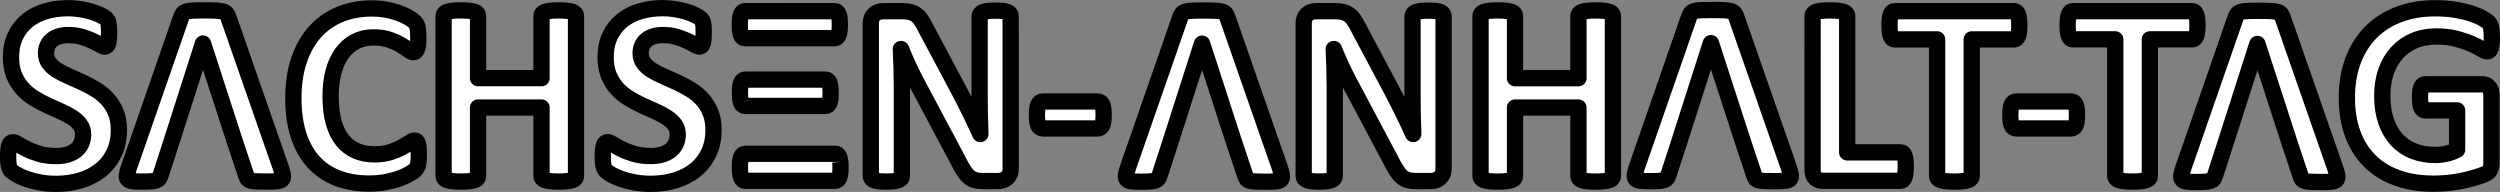 <svg xmlns:xlink="http://www.w3.org/1999/xlink" xmlns="http://www.w3.org/2000/svg" xmlns:svg="http://www.w3.org/2000/svg" width="1500" height="115.17" viewBox="0 0 460.578 35.363" version="1.1" id="svg1"><rect x="0" y="0" width="460.578" height="35.363" fill="#808080" stroke="none"/><SCRIPT xmlns="" id="allow-copy_script"/>
  <defs id="defs1"/>
  <g id="layer1" transform="translate(125.388,-130.901)">
    <path d="m 29.408,160.677 c -0.004,-0.041 -0.007,-0.093 -0.011,-0.131 -0.041,-0.309 -0.103,-0.564 -0.179,-0.756 -0.082,-0.199 -0.185,-0.336 -0.302,-0.426 -0.124,-0.089 -0.254,-0.13 -0.398,-0.13 H 11.872 c -0.144,0 -0.274,0.041 -0.398,0.13 -0.117,0.09 -0.22,0.227 -0.302,0.426 -0.076,0.192 -0.138,0.447 -0.179,0.756 -0.006,0.04 -0.007,0.09 -0.011,0.131 -0.031,0.172 -0.051,0.356 -0.051,0.562 v 0.962 c 0,0.205 0.02,0.388 0.051,0.56 0.004,0.04 0.007,0.089 0.011,0.127 0.041,0.316 0.103,0.57 0.179,0.762 0.082,0.192 0.185,0.336 0.302,0.426 0.124,0.082 0.254,0.13 0.398,0.13 h 16.645 c 0.144,0 0.274,-0.048 0.398,-0.13 0.117,-0.09 0.22,-0.234 0.302,-0.426 0.076,-0.192 0.138,-0.446 0.179,-0.762 0.004,-0.04 0.007,-0.088 0.011,-0.127 0.031,-0.172 0.051,-0.356 0.051,-0.56 v -0.962 c 0,-0.206 -0.02,-0.39 -0.051,-0.562 M 333.69,137.811 c 0,0.467 -0.02,0.869 -0.061,1.208 -0.04,0.337 -0.096,0.607 -0.168,0.809 -0.073,0.2 -0.162,0.342 -0.267,0.422 -0.104,0.08 -0.229,0.121 -0.374,0.121 -0.209,0 -0.548,-0.145 -1.015,-0.435 -0.467,-0.291 -1.087,-0.604 -1.86,-0.943 -0.772,-0.337 -1.695,-0.652 -2.764,-0.941 -1.071,-0.289 -2.314,-0.435 -3.731,-0.435 -1.514,0 -2.883,0.261 -4.106,0.785 -1.223,0.524 -2.27,1.264 -3.14,2.222 -0.869,0.958 -1.537,2.108 -2.004,3.453 -0.467,1.345 -0.7,2.829 -0.7,4.456 0,1.786 0.237,3.36 0.711,4.722 0.476,1.36 1.14,2.499 1.992,3.416 0.854,0.919 1.88,1.61 3.079,2.077 1.199,0.467 2.524,0.7 3.974,0.7 0.708,0 1.408,-0.08 2.101,-0.241 0.691,-0.161 1.336,-0.402 1.932,-0.724 v -7.246 h -5.917 c -0.291,0 -0.515,-0.181 -0.676,-0.543 -0.161,-0.361 -0.243,-0.978 -0.243,-1.847 0,-0.45 0.02,-0.828 0.061,-1.135 0.041,-0.306 0.102,-0.552 0.182,-0.737 0.08,-0.186 0.176,-0.322 0.289,-0.411 0.113,-0.089 0.241,-0.133 0.387,-0.133 h 10.554 c 0.257,0 0.487,0.044 0.689,0.133 0.2,0.089 0.378,0.222 0.531,0.398 0.152,0.178 0.27,0.391 0.35,0.641 0.08,0.25 0.121,0.535 0.121,0.857 v 12.438 c 0,0.484 -0.085,0.906 -0.254,1.269 -0.169,0.361 -0.515,0.648 -1.039,0.857 -0.524,0.21 -1.171,0.428 -1.944,0.652 -0.772,0.226 -1.573,0.419 -2.402,0.58 -0.83,0.161 -1.667,0.282 -2.512,0.363 -0.845,0.08 -1.695,0.12 -2.548,0.12 -2.495,0 -4.73,-0.358 -6.701,-1.074 -1.973,-0.717 -3.644,-1.755 -5.011,-3.116 -1.369,-1.36 -2.416,-3.018 -3.14,-4.976 -0.725,-1.956 -1.087,-4.174 -1.087,-6.653 0,-2.56 0.385,-4.857 1.159,-6.895 0.773,-2.036 1.868,-3.768 3.285,-5.191 1.417,-1.425 3.127,-2.516 5.131,-3.272 2.005,-0.758 4.239,-1.136 6.703,-1.136 1.352,0 2.584,0.093 3.694,0.278 1.112,0.185 2.081,0.411 2.911,0.676 0.828,0.267 1.517,0.552 2.064,0.858 0.548,0.306 0.93,0.571 1.147,0.797 0.217,0.224 0.374,0.543 0.47,0.954 0.097,0.411 0.145,1.017 0.145,1.823 m -193.125,24.174 c 0,0.371 -0.064,0.701 -0.193,0.991 -0.128,0.289 -0.302,0.532 -0.519,0.724 -0.217,0.193 -0.474,0.334 -0.772,0.423 -0.298,0.089 -0.6,0.133 -0.906,0.133 h -2.705 c -0.563,0 -1.05,-0.056 -1.461,-0.169 -0.411,-0.113 -0.789,-0.318 -1.136,-0.615 -0.346,-0.298 -0.68,-0.701 -1.002,-1.208 -0.322,-0.507 -0.684,-1.163 -1.087,-1.969 l -7.777,-14.611 c -0.45,-0.869 -0.909,-1.808 -1.376,-2.814 -0.467,-1.006 -0.886,-1.984 -1.256,-2.934 h -0.049 c 0.065,1.159 0.113,2.314 0.145,3.466 0.032,1.151 0.048,2.338 0.048,3.562 v 16.351 c 0,0.161 -0.044,0.305 -0.133,0.435 -0.088,0.128 -0.241,0.237 -0.459,0.326 -0.217,0.088 -0.511,0.157 -0.882,0.205 -0.37,0.048 -0.845,0.073 -1.424,0.073 -0.564,0 -1.032,-0.024 -1.401,-0.073 -0.37,-0.048 -0.66,-0.117 -0.869,-0.205 -0.209,-0.089 -0.354,-0.198 -0.435,-0.326 -0.08,-0.13 -0.121,-0.274 -0.121,-0.435 v -28.087 c 0,-0.758 0.222,-1.325 0.665,-1.703 0.443,-0.378 0.986,-0.567 1.63,-0.567 h 3.405 c 0.612,0 1.127,0.052 1.547,0.157 0.418,0.104 0.793,0.278 1.122,0.519 0.33,0.241 0.641,0.576 0.93,1.002 0.291,0.428 0.588,0.954 0.893,1.582 l 6.086,11.423 c 0.354,0.693 0.706,1.373 1.051,2.042 0.346,0.667 0.68,1.335 1.002,2.004 0.322,0.669 0.636,1.324 0.941,1.968 0.306,0.643 0.604,1.288 0.895,1.932 h 0.024 c -0.048,-1.127 -0.085,-2.303 -0.109,-3.526 -0.024,-1.223 -0.036,-2.39 -0.036,-3.501 v -14.66 c 0,-0.161 0.048,-0.305 0.145,-0.435 0.096,-0.128 0.257,-0.241 0.483,-0.337 0.226,-0.097 0.524,-0.165 0.893,-0.206 0.371,-0.04 0.845,-0.061 1.425,-0.061 0.548,0 1.006,0.02 1.377,0.061 0.37,0.041 0.656,0.109 0.857,0.206 0.202,0.096 0.343,0.209 0.423,0.337 0.08,0.13 0.12,0.274 0.12,0.435 z M 10.964,136.612 c 0.041,0.316 0.103,0.57 0.179,0.763 0.082,0.192 0.185,0.336 0.302,0.425 0.048,0.036 0.103,0.062 0.158,0.083 0.076,0.032 0.158,0.048 0.24,0.048 h 16.576 c 0.144,0 0.275,-0.048 0.385,-0.131 0.11,-0.089 0.206,-0.233 0.288,-0.425 0.041,-0.09 0.076,-0.193 0.103,-0.316 0.035,-0.131 0.062,-0.282 0.083,-0.447 0.034,-0.309 0.054,-0.693 0.054,-1.147 0,-0.481 -0.02,-0.879 -0.054,-1.195 -0.021,-0.158 -0.048,-0.295 -0.076,-0.426 v -0.004 c -0.034,-0.124 -0.069,-0.241 -0.11,-0.337 -0.082,-0.199 -0.178,-0.343 -0.288,-0.426 -0.11,-0.075 -0.241,-0.117 -0.385,-0.117 H 11.843 c -0.144,0 -0.274,0.042 -0.398,0.131 -0.117,0.089 -0.22,0.227 -0.302,0.426 -0.076,0.192 -0.138,0.446 -0.179,0.755 -0.041,0.316 -0.062,0.708 -0.062,1.175 0,0.233 0.007,0.446 0.014,0.645 v 0.036 c 0.014,0.178 0.028,0.343 0.048,0.487 m -84.232,26.605 c -0.048,-0.336 -0.172,-0.796 -0.364,-1.38 l -9.658,-27.697 c -0.097,-0.309 -0.213,-0.55 -0.351,-0.723 -0.137,-0.178 -0.364,-0.315 -0.68,-0.405 -0.309,-0.082 -0.748,-0.144 -1.311,-0.164 -0.564,-0.028 -1.319,-0.036 -2.275,-0.036 -0.817,0 -1.476,0.008 -1.978,0.036 -0.502,0.02 -0.886,0.082 -1.168,0.164 -0.282,0.09 -0.488,0.22 -0.618,0.392 -0.131,0.165 -0.241,0.391 -0.337,0.659 l -9.638,27.725 c -0.192,0.563 -0.316,1.016 -0.364,1.353 -0.048,0.336 0.007,0.604 0.172,0.783 0.158,0.185 0.447,0.302 0.865,0.35 0.419,0.055 1.003,0.076 1.738,0.076 0.694,0 1.257,-0.016 1.683,-0.048 0.426,-0.036 0.756,-0.097 0.989,-0.179 0.234,-0.089 0.405,-0.213 0.508,-0.364 0.103,-0.151 0.185,-0.343 0.254,-0.57 l 1.978,-6.107 5.818,-18.162 h 0.028 l 5.893,18.162 2.095,6.278 c 0.069,0.208 0.151,0.378 0.247,0.509 0.097,0.13 0.261,0.226 0.502,0.302 0.247,0.069 0.597,0.117 1.051,0.144 0.46,0.02 1.099,0.036 1.923,0.036 0.789,0 1.408,-0.02 1.861,-0.062 0.446,-0.042 0.762,-0.144 0.941,-0.309 0.172,-0.172 0.24,-0.426 0.192,-0.763 m 184.057,0.024 c -0.048,-0.336 -0.171,-0.796 -0.364,-1.38 l -9.658,-27.697 c -0.096,-0.309 -0.213,-0.55 -0.35,-0.721 -0.138,-0.179 -0.364,-0.316 -0.68,-0.405 -0.309,-0.083 -0.749,-0.145 -1.312,-0.165 -0.563,-0.028 -1.319,-0.036 -2.273,-0.036 -0.818,0 -1.477,0.008 -1.978,0.036 -0.502,0.02 -0.886,0.082 -1.168,0.165 -0.282,0.089 -0.488,0.219 -0.618,0.391 -0.131,0.165 -0.241,0.391 -0.337,0.659 l -9.638,27.726 c -0.192,0.563 -0.316,1.016 -0.364,1.353 -0.048,0.336 0.007,0.604 0.172,0.783 0.158,0.185 0.446,0.302 0.865,0.35 0.419,0.055 1.003,0.076 1.738,0.076 0.694,0 1.257,-0.016 1.683,-0.048 0.426,-0.036 0.755,-0.097 0.989,-0.179 0.233,-0.089 0.405,-0.213 0.508,-0.364 0.103,-0.151 0.185,-0.343 0.254,-0.57 l 1.978,-6.107 5.818,-18.162 h 0.028 l 5.894,18.162 2.094,6.279 c 0.069,0.206 0.152,0.377 0.248,0.508 0.096,0.13 0.261,0.226 0.501,0.302 0.247,0.069 0.598,0.117 1.051,0.144 0.46,0.02 1.099,0.036 1.923,0.036 0.79,0 1.408,-0.02 1.861,-0.062 0.447,-0.041 0.763,-0.144 0.941,-0.309 0.172,-0.172 0.241,-0.426 0.192,-0.763 m 114.931,-1.691 c 0,0.484 -0.02,0.89 -0.061,1.219 -0.041,0.33 -0.1,0.604 -0.182,0.821 -0.08,0.219 -0.181,0.375 -0.3,0.471 -0.121,0.097 -0.262,0.145 -0.423,0.145 h -14.321 c -0.531,0 -0.978,-0.157 -1.341,-0.471 -0.361,-0.313 -0.543,-0.826 -0.543,-1.534 V 133.831 c 0,-0.161 0.052,-0.306 0.157,-0.435 0.106,-0.128 0.278,-0.234 0.519,-0.315 0.243,-0.08 0.569,-0.144 0.979,-0.193 0.411,-0.048 0.921,-0.072 1.532,-0.072 0.628,0 1.143,0.024 1.547,0.072 0.402,0.049 0.724,0.113 0.965,0.193 0.241,0.08 0.415,0.186 0.519,0.315 0.104,0.128 0.158,0.274 0.158,0.435 v 25.14 h 9.828 c 0.161,0 0.302,0.044 0.423,0.133 0.12,0.089 0.22,0.234 0.3,0.435 0.082,0.202 0.141,0.467 0.182,0.797 0.04,0.33 0.061,0.737 0.061,1.219 m -21.179,1.595 c -0.048,-0.337 -0.171,-0.797 -0.364,-1.38 l -9.658,-27.699 c -0.096,-0.309 -0.213,-0.549 -0.35,-0.721 -0.138,-0.178 -0.364,-0.316 -0.68,-0.405 -0.309,-0.082 -0.749,-0.144 -1.312,-0.165 -0.563,-0.028 -1.319,-0.032 -2.273,-0.032 -0.818,0 -1.477,0.008 -1.978,0.032 -0.502,0.02 -0.886,0.083 -1.168,0.165 -0.282,0.089 -0.488,0.22 -0.618,0.391 -0.131,0.165 -0.241,0.392 -0.337,0.66 l -9.638,27.725 c -0.192,0.563 -0.316,1.016 -0.364,1.352 -0.048,0.337 0.008,0.605 0.172,0.783 0.158,0.186 0.446,0.303 0.865,0.351 0.419,0.055 1.003,0.075 1.738,0.075 0.694,0 1.257,-0.016 1.683,-0.048 0.426,-0.032 0.755,-0.096 0.989,-0.178 0.233,-0.09 0.405,-0.213 0.508,-0.364 0.103,-0.152 0.185,-0.344 0.254,-0.571 l 1.978,-6.106 5.818,-18.162 h 0.028 l 5.894,18.162 2.094,6.278 c 0.069,0.206 0.152,0.378 0.248,0.508 0.096,0.131 0.261,0.227 0.501,0.303 0.247,0.068 0.598,0.116 1.051,0.144 0.46,0.02 1.099,0.032 1.923,0.032 0.79,0 1.408,-0.02 1.861,-0.062 0.447,-0.041 0.763,-0.144 0.941,-0.309 0.172,-0.171 0.241,-0.425 0.192,-0.762 M 6.065,154.838 c 0,1.643 -0.306,3.083 -0.919,4.324 -0.611,1.24 -1.441,2.275 -2.486,3.103 -1.047,0.83 -2.27,1.453 -3.672,1.873 -1.4,0.418 -2.898,0.627 -4.492,0.627 -1.079,0 -2.081,-0.088 -3.007,-0.265 -0.926,-0.176 -1.743,-0.39 -2.451,-0.639 -0.708,-0.25 -1.3,-0.512 -1.775,-0.786 -0.476,-0.274 -0.817,-0.515 -1.026,-0.724 -0.21,-0.209 -0.358,-0.511 -0.447,-0.906 -0.089,-0.394 -0.133,-0.961 -0.133,-1.702 0,-0.5 0.016,-0.919 0.048,-1.256 0.032,-0.339 0.085,-0.612 0.158,-0.821 0.072,-0.209 0.168,-0.358 0.289,-0.447 0.12,-0.088 0.261,-0.133 0.422,-0.133 0.226,0 0.543,0.133 0.954,0.398 0.411,0.267 0.938,0.56 1.582,0.882 0.645,0.322 1.414,0.617 2.307,0.882 0.893,0.265 1.928,0.398 3.103,0.398 0.773,0 1.465,-0.092 2.077,-0.278 0.611,-0.185 1.13,-0.446 1.558,-0.785 0.426,-0.337 0.752,-0.756 0.978,-1.256 0.224,-0.498 0.337,-1.054 0.337,-1.667 0,-0.708 -0.192,-1.315 -0.579,-1.823 -0.387,-0.507 -0.89,-0.958 -1.51,-1.352 -0.619,-0.395 -1.324,-0.765 -2.112,-1.111 -0.79,-0.347 -1.603,-0.713 -2.44,-1.099 -0.837,-0.387 -1.65,-0.826 -2.44,-1.317 -0.789,-0.491 -1.493,-1.078 -2.112,-1.762 -0.619,-0.684 -1.123,-1.493 -1.51,-2.427 -0.387,-0.934 -0.579,-2.053 -0.579,-3.357 0,-1.497 0.277,-2.814 0.833,-3.948 0.556,-1.136 1.304,-2.077 2.246,-2.826 0.941,-0.748 2.052,-1.308 3.332,-1.678 1.28,-0.371 2.637,-0.556 4.07,-0.556 0.741,0 1.482,0.056 2.223,0.169 0.739,0.113 1.432,0.265 2.077,0.459 0.643,0.193 1.215,0.411 1.714,0.652 0.498,0.241 0.828,0.443 0.989,0.604 0.161,0.161 0.27,0.298 0.326,0.411 0.056,0.113 0.104,0.261 0.145,0.447 0.041,0.185 0.069,0.418 0.085,0.7 0.016,0.282 0.024,0.632 0.024,1.051 0,0.466 -0.013,0.861 -0.037,1.183 -0.024,0.322 -0.063,0.588 -0.12,0.797 -0.056,0.209 -0.137,0.363 -0.241,0.459 -0.104,0.096 -0.246,0.145 -0.423,0.145 -0.176,0 -0.459,-0.113 -0.845,-0.339 -0.387,-0.226 -0.861,-0.471 -1.425,-0.737 -0.563,-0.265 -1.215,-0.507 -1.956,-0.724 -0.741,-0.217 -1.554,-0.326 -2.438,-0.326 -0.693,0 -1.297,0.085 -1.812,0.252 -0.515,0.169 -0.945,0.404 -1.293,0.701 -0.346,0.298 -0.603,0.656 -0.772,1.074 -0.169,0.419 -0.254,0.862 -0.254,1.328 0,0.693 0.189,1.293 0.567,1.801 0.378,0.507 0.886,0.957 1.521,1.352 0.636,0.395 1.357,0.765 2.162,1.111 0.806,0.346 1.627,0.713 2.464,1.099 0.837,0.387 1.658,0.826 2.464,1.317 0.804,0.491 1.521,1.078 2.149,1.762 0.628,0.684 1.135,1.489 1.521,2.416 0.387,0.926 0.58,2.015 0.58,3.271 m 5.112,-4.939 c 0.076,0.185 0.179,0.316 0.302,0.399 0.117,0.082 0.255,0.123 0.399,0.123 h 14.824 c 0.144,0 0.282,-0.041 0.398,-0.123 0.124,-0.083 0.22,-0.214 0.303,-0.399 0.082,-0.185 0.144,-0.433 0.185,-0.735 0.034,-0.309 0.055,-0.693 0.055,-1.16 0,-0.454 -0.021,-0.833 -0.055,-1.147 -0.041,-0.316 -0.103,-0.564 -0.185,-0.749 -0.083,-0.186 -0.179,-0.323 -0.303,-0.412 -0.116,-0.089 -0.254,-0.131 -0.398,-0.131 h -14.824 c -0.144,0 -0.282,0.042 -0.399,0.131 -0.123,0.089 -0.226,0.226 -0.302,0.412 -0.082,0.185 -0.144,0.433 -0.185,0.749 -0.042,0.315 -0.062,0.693 -0.062,1.147 0,0.467 0.02,0.851 0.062,1.16 0.041,0.302 0.103,0.55 0.185,0.735 m 49.636,12.088 c 0,0.371 -0.065,0.701 -0.193,0.991 -0.128,0.289 -0.302,0.532 -0.519,0.724 -0.217,0.193 -0.474,0.334 -0.773,0.423 -0.298,0.089 -0.6,0.133 -0.905,0.133 h -2.705 c -0.563,0 -1.051,-0.056 -1.462,-0.169 -0.411,-0.113 -0.789,-0.318 -1.135,-0.615 -0.346,-0.298 -0.68,-0.701 -1.002,-1.208 -0.322,-0.507 -0.684,-1.163 -1.087,-1.969 l -7.777,-14.611 c -0.452,-0.869 -0.91,-1.808 -1.377,-2.814 -0.467,-1.006 -0.885,-1.984 -1.256,-2.934 h -0.048 c 0.065,1.159 0.113,2.314 0.145,3.466 0.032,1.151 0.048,2.338 0.048,3.562 v 16.351 c 0,0.161 -0.044,0.305 -0.133,0.435 -0.089,0.128 -0.241,0.237 -0.459,0.326 -0.217,0.088 -0.512,0.157 -0.882,0.205 -0.37,0.048 -0.845,0.073 -1.425,0.073 -0.563,0 -1.03,-0.024 -1.4,-0.073 -0.371,-0.048 -0.66,-0.117 -0.869,-0.205 -0.21,-0.089 -0.356,-0.198 -0.435,-0.326 -0.082,-0.13 -0.121,-0.274 -0.121,-0.435 v -28.087 c 0,-0.758 0.222,-1.325 0.665,-1.703 0.442,-0.378 0.985,-0.567 1.63,-0.567 h 3.405 c 0.611,0 1.127,0.052 1.545,0.157 0.419,0.104 0.793,0.278 1.123,0.519 0.33,0.241 0.641,0.576 0.93,1.002 0.289,0.428 0.587,0.954 0.893,1.582 l 6.086,11.423 c 0.354,0.693 0.704,1.373 1.05,2.042 0.347,0.667 0.682,1.335 1.003,2.004 0.322,0.669 0.635,1.324 0.941,1.968 0.306,0.643 0.604,1.288 0.893,1.932 h 0.024 c -0.048,-1.127 -0.083,-2.303 -0.109,-3.526 -0.024,-1.223 -0.035,-2.39 -0.035,-3.501 v -14.66 c 0,-0.161 0.048,-0.305 0.144,-0.435 0.097,-0.128 0.258,-0.241 0.484,-0.337 0.224,-0.097 0.524,-0.165 0.893,-0.206 0.371,-0.04 0.845,-0.061 1.425,-0.061 0.548,0 1.006,0.02 1.376,0.061 0.371,0.041 0.656,0.109 0.858,0.206 0.202,0.096 0.341,0.209 0.422,0.337 0.08,0.13 0.121,0.274 0.121,0.435 z m -80.082,1.353 c 0,0.161 -0.052,0.306 -0.158,0.435 -0.104,0.128 -0.277,0.233 -0.519,0.313 -0.241,0.08 -0.563,0.145 -0.965,0.193 -0.402,0.048 -0.91,0.073 -1.521,0.073 -0.628,0 -1.147,-0.024 -1.558,-0.073 -0.411,-0.048 -0.732,-0.113 -0.967,-0.193 -0.233,-0.08 -0.402,-0.185 -0.507,-0.313 -0.104,-0.128 -0.157,-0.274 -0.157,-0.435 v -12.631 h -11.69 v 12.631 c 0,0.161 -0.048,0.306 -0.144,0.435 -0.097,0.128 -0.267,0.233 -0.508,0.313 -0.241,0.08 -0.563,0.145 -0.965,0.193 -0.404,0.048 -0.919,0.073 -1.547,0.073 -0.611,0 -1.123,-0.024 -1.534,-0.073 -0.409,-0.048 -0.737,-0.113 -0.978,-0.193 -0.241,-0.08 -0.413,-0.185 -0.519,-0.313 -0.104,-0.128 -0.157,-0.274 -0.157,-0.435 v -29.512 c 0,-0.161 0.052,-0.306 0.157,-0.435 0.106,-0.128 0.278,-0.233 0.519,-0.315 0.241,-0.08 0.569,-0.144 0.978,-0.192 0.411,-0.049 0.923,-0.073 1.534,-0.073 0.628,0 1.143,0.024 1.547,0.073 0.402,0.048 0.724,0.112 0.965,0.192 0.241,0.082 0.411,0.186 0.508,0.315 0.096,0.128 0.144,0.274 0.144,0.435 v 11.471 h 11.69 v -11.471 c 0,-0.161 0.052,-0.306 0.157,-0.435 0.104,-0.128 0.274,-0.233 0.507,-0.315 0.234,-0.08 0.556,-0.144 0.967,-0.192 0.411,-0.049 0.93,-0.073 1.558,-0.073 0.611,0 1.119,0.024 1.521,0.073 0.402,0.048 0.724,0.112 0.965,0.192 0.243,0.082 0.415,0.186 0.519,0.315 0.106,0.128 0.158,0.274 0.158,0.435 z m 97.204,-11.279 c 0,0.934 -0.089,1.586 -0.265,1.957 -0.178,0.37 -0.459,0.555 -0.845,0.555 H 66.778 c -0.402,0 -0.691,-0.189 -0.869,-0.567 -0.176,-0.378 -0.265,-1.026 -0.265,-1.945 0,-0.902 0.089,-1.537 0.265,-1.908 0.178,-0.37 0.467,-0.555 0.869,-0.555 h 10.047 c 0.193,0 0.358,0.04 0.495,0.12 0.137,0.08 0.253,0.217 0.35,0.411 0.096,0.193 0.165,0.452 0.205,0.773 0.041,0.322 0.061,0.708 0.061,1.159 m 179.324,0 c 0,0.934 -0.089,1.586 -0.265,1.957 -0.178,0.37 -0.459,0.555 -0.845,0.555 h -10.047 c -0.402,0 -0.693,-0.189 -0.869,-0.567 -0.176,-0.378 -0.265,-1.026 -0.265,-1.945 0,-0.902 0.089,-1.537 0.265,-1.908 0.176,-0.37 0.467,-0.555 0.869,-0.555 h 10.047 c 0.193,0 0.358,0.04 0.495,0.12 0.137,0.08 0.252,0.217 0.35,0.411 0.096,0.193 0.165,0.452 0.204,0.773 0.041,0.322 0.061,0.708 0.061,1.159 m 22.188,-16.494 c 0,0.467 -0.02,0.866 -0.061,1.195 -0.04,0.33 -0.1,0.595 -0.181,0.797 -0.08,0.202 -0.181,0.35 -0.302,0.447 -0.12,0.096 -0.253,0.144 -0.398,0.144 h -7.825 v 25.19 c 0,0.161 -0.052,0.305 -0.157,0.435 -0.106,0.128 -0.278,0.233 -0.519,0.313 -0.243,0.08 -0.569,0.145 -0.979,0.193 -0.411,0.048 -0.921,0.072 -1.532,0.072 -0.612,0 -1.123,-0.024 -1.534,-0.072 -0.411,-0.048 -0.737,-0.113 -0.978,-0.193 -0.241,-0.08 -0.415,-0.185 -0.519,-0.313 -0.104,-0.13 -0.157,-0.274 -0.157,-0.435 v -25.19 h -7.826 c -0.161,0 -0.298,-0.048 -0.411,-0.144 -0.112,-0.097 -0.209,-0.246 -0.289,-0.447 -0.08,-0.202 -0.141,-0.467 -0.181,-0.797 -0.041,-0.329 -0.061,-0.728 -0.061,-1.195 0,-0.483 0.02,-0.893 0.061,-1.232 0.04,-0.337 0.1,-0.607 0.181,-0.809 0.08,-0.202 0.178,-0.346 0.289,-0.435 0.113,-0.089 0.25,-0.133 0.411,-0.133 h 22.026 c 0.145,0 0.278,0.044 0.398,0.133 0.121,0.089 0.222,0.233 0.302,0.435 0.08,0.202 0.141,0.471 0.181,0.809 0.041,0.339 0.061,0.749 0.061,1.232 m -327.673,23.908 c 0,0.404 -0.013,0.745 -0.037,1.027 -0.024,0.281 -0.061,0.524 -0.109,0.724 -0.048,0.202 -0.113,0.374 -0.193,0.519 -0.08,0.145 -0.209,0.31 -0.387,0.495 -0.176,0.185 -0.519,0.423 -1.026,0.713 -0.508,0.289 -1.127,0.567 -1.86,0.833 -0.732,0.267 -1.569,0.487 -2.512,0.665 -0.941,0.176 -1.96,0.265 -3.055,0.265 -2.141,0 -4.074,-0.33 -5.795,-0.989 -1.723,-0.66 -3.188,-1.647 -4.396,-2.959 -1.208,-1.312 -2.134,-2.951 -2.777,-4.915 -0.645,-1.964 -0.967,-4.25 -0.967,-6.858 0,-2.657 0.354,-5.015 1.063,-7.077 0.708,-2.06 1.699,-3.792 2.97,-5.191 1.273,-1.401 2.798,-2.464 4.576,-3.188 1.779,-0.725 3.739,-1.087 5.882,-1.087 0.869,0 1.706,0.072 2.512,0.216 0.804,0.145 1.549,0.334 2.234,0.569 0.684,0.233 1.3,0.502 1.847,0.809 0.548,0.306 0.93,0.567 1.147,0.785 0.217,0.217 0.365,0.399 0.447,0.543 0.079,0.145 0.144,0.33 0.192,0.556 0.049,0.226 0.085,0.491 0.109,0.797 0.025,0.305 0.037,0.684 0.037,1.135 0,0.483 -0.016,0.893 -0.048,1.232 -0.032,0.339 -0.089,0.612 -0.169,0.821 -0.08,0.209 -0.176,0.363 -0.289,0.459 -0.113,0.096 -0.241,0.145 -0.387,0.145 -0.241,0 -0.548,-0.141 -0.919,-0.423 -0.37,-0.282 -0.848,-0.596 -1.437,-0.941 -0.587,-0.347 -1.288,-0.66 -2.101,-0.943 -0.813,-0.281 -1.782,-0.422 -2.91,-0.422 -1.24,0 -2.347,0.252 -3.32,0.761 -0.975,0.507 -1.803,1.232 -2.488,2.173 -0.684,0.943 -1.204,2.081 -1.558,3.418 -0.354,1.336 -0.531,2.842 -0.531,4.516 0,1.836 0.189,3.426 0.567,4.77 0.378,1.345 0.917,2.451 1.617,3.322 0.701,0.869 1.547,1.517 2.536,1.943 0.991,0.428 2.105,0.641 3.346,0.641 1.126,0 2.101,-0.133 2.922,-0.399 0.821,-0.265 1.525,-0.559 2.112,-0.881 0.588,-0.322 1.071,-0.612 1.449,-0.869 0.378,-0.258 0.672,-0.387 0.882,-0.387 0.161,0 0.289,0.032 0.387,0.096 0.096,0.065 0.176,0.193 0.241,0.387 0.063,0.193 0.111,0.463 0.144,0.809 0.032,0.347 0.049,0.81 0.049,1.389 m 219.992,3.865 c 0,0.161 -0.052,0.306 -0.157,0.435 -0.104,0.128 -0.278,0.233 -0.519,0.313 -0.241,0.08 -0.563,0.145 -0.967,0.193 -0.402,0.048 -0.909,0.073 -1.521,0.073 -0.628,0 -1.147,-0.024 -1.558,-0.073 -0.411,-0.048 -0.732,-0.113 -0.965,-0.193 -0.234,-0.08 -0.404,-0.185 -0.508,-0.313 -0.104,-0.128 -0.157,-0.274 -0.157,-0.435 v -12.631 h -11.688 v 12.631 c 0,0.161 -0.049,0.306 -0.145,0.435 -0.097,0.128 -0.265,0.233 -0.507,0.313 -0.243,0.08 -0.564,0.145 -0.967,0.193 -0.402,0.048 -0.917,0.073 -1.545,0.073 -0.612,0 -1.123,-0.024 -1.534,-0.073 -0.411,-0.048 -0.737,-0.113 -0.978,-0.193 -0.241,-0.08 -0.415,-0.185 -0.519,-0.313 -0.104,-0.128 -0.157,-0.274 -0.157,-0.435 v -29.512 c 0,-0.161 0.052,-0.306 0.157,-0.435 0.104,-0.128 0.278,-0.233 0.519,-0.315 0.241,-0.08 0.567,-0.144 0.978,-0.192 0.411,-0.049 0.921,-0.073 1.534,-0.073 0.628,0 1.143,0.024 1.545,0.073 0.402,0.048 0.724,0.112 0.967,0.192 0.241,0.082 0.409,0.186 0.507,0.315 0.096,0.128 0.145,0.274 0.145,0.435 v 11.471 h 11.688 v -11.471 c 0,-0.161 0.052,-0.306 0.157,-0.435 0.104,-0.128 0.274,-0.233 0.508,-0.315 0.233,-0.08 0.555,-0.144 0.965,-0.192 0.411,-0.049 0.93,-0.073 1.558,-0.073 0.612,0 1.119,0.024 1.521,0.073 0.404,0.048 0.725,0.112 0.967,0.192 0.241,0.082 0.415,0.186 0.519,0.315 0.104,0.128 0.157,0.274 0.157,0.435 z m 74.866,-27.773 c 0,0.467 -0.02,0.866 -0.061,1.195 -0.041,0.33 -0.1,0.595 -0.182,0.797 -0.08,0.202 -0.18,0.35 -0.3,0.447 -0.121,0.096 -0.254,0.144 -0.399,0.144 h -7.825 v 25.19 c 0,0.161 -0.052,0.305 -0.157,0.435 -0.104,0.128 -0.278,0.233 -0.519,0.313 -0.241,0.08 -0.567,0.145 -0.978,0.193 -0.411,0.048 -0.921,0.072 -1.534,0.072 -0.612,0 -1.123,-0.024 -1.534,-0.072 -0.411,-0.048 -0.737,-0.113 -0.978,-0.193 -0.241,-0.08 -0.415,-0.185 -0.519,-0.313 -0.104,-0.13 -0.157,-0.274 -0.157,-0.435 v -25.19 h -7.825 c -0.161,0 -0.298,-0.048 -0.411,-0.144 -0.113,-0.097 -0.209,-0.246 -0.289,-0.447 -0.082,-0.202 -0.141,-0.467 -0.182,-0.797 -0.04,-0.329 -0.061,-0.728 -0.061,-1.195 0,-0.483 0.02,-0.893 0.061,-1.232 0.041,-0.337 0.1,-0.607 0.182,-0.809 0.08,-0.202 0.176,-0.346 0.289,-0.435 0.113,-0.089 0.25,-0.133 0.411,-0.133 h 22.025 c 0.145,0 0.278,0.044 0.399,0.133 0.12,0.089 0.22,0.233 0.3,0.435 0.082,0.202 0.141,0.471 0.182,0.809 0.04,0.339 0.061,0.749 0.061,1.232 m 58.584,27.726 c -0.048,-0.337 -0.171,-0.797 -0.364,-1.381 l -9.658,-27.697 c -0.096,-0.309 -0.213,-0.549 -0.35,-0.721 -0.138,-0.179 -0.364,-0.316 -0.68,-0.405 -0.309,-0.083 -0.749,-0.145 -1.312,-0.165 -0.563,-0.028 -1.319,-0.036 -2.273,-0.036 -0.818,0 -1.477,0.008 -1.978,0.036 -0.502,0.02 -0.886,0.082 -1.168,0.165 -0.282,0.089 -0.488,0.219 -0.618,0.391 -0.131,0.165 -0.241,0.392 -0.337,0.659 l -9.638,27.726 c -0.192,0.563 -0.315,1.017 -0.364,1.353 -0.048,0.337 0.008,0.604 0.172,0.783 0.158,0.186 0.447,0.302 0.865,0.35 0.419,0.055 1.003,0.076 1.738,0.076 0.694,0 1.257,-0.016 1.683,-0.048 0.426,-0.036 0.755,-0.096 0.989,-0.179 0.233,-0.089 0.405,-0.213 0.508,-0.364 0.103,-0.151 0.185,-0.343 0.254,-0.57 l 1.978,-6.107 5.818,-18.162 h 0.028 l 5.894,18.162 2.094,6.279 c 0.069,0.206 0.152,0.378 0.248,0.508 0.096,0.131 0.261,0.227 0.501,0.302 0.247,0.069 0.598,0.117 1.051,0.144 0.46,0.02 1.099,0.036 1.923,0.036 0.79,0 1.408,-0.02 1.861,-0.062 0.447,-0.041 0.763,-0.144 0.941,-0.309 0.172,-0.172 0.24,-0.426 0.192,-0.762 m -408.698,-8.456 c 0,1.643 -0.306,3.083 -0.918,4.324 -0.612,1.24 -1.441,2.275 -2.487,3.103 -1.047,0.83 -2.27,1.453 -3.671,1.873 -1.401,0.418 -2.898,0.627 -4.492,0.627 -1.079,0 -2.081,-0.088 -3.007,-0.265 -0.926,-0.176 -1.743,-0.39 -2.451,-0.639 -0.708,-0.25 -1.3,-0.512 -1.775,-0.786 -0.475,-0.274 -0.817,-0.515 -1.026,-0.724 -0.209,-0.209 -0.358,-0.511 -0.447,-0.906 -0.088,-0.394 -0.133,-0.961 -0.133,-1.702 0,-0.5 0.016,-0.919 0.048,-1.256 0.032,-0.339 0.085,-0.612 0.157,-0.821 0.072,-0.209 0.169,-0.358 0.29,-0.447 0.121,-0.088 0.262,-0.133 0.423,-0.133 0.226,0 0.544,0.133 0.954,0.398 0.411,0.267 0.938,0.56 1.582,0.882 0.644,0.322 1.413,0.617 2.306,0.882 0.894,0.265 1.928,0.398 3.103,0.398 0.773,0 1.465,-0.092 2.077,-0.278 0.612,-0.185 1.131,-0.446 1.558,-0.785 0.427,-0.337 0.753,-0.756 0.978,-1.256 0.225,-0.498 0.338,-1.054 0.338,-1.667 0,-0.708 -0.193,-1.315 -0.579,-1.823 -0.387,-0.507 -0.89,-0.958 -1.509,-1.352 -0.62,-0.395 -1.324,-0.765 -2.113,-1.111 -0.789,-0.347 -1.602,-0.713 -2.439,-1.099 -0.837,-0.387 -1.65,-0.826 -2.439,-1.317 -0.789,-0.491 -1.493,-1.078 -2.113,-1.762 -0.62,-0.684 -1.123,-1.493 -1.509,-2.427 -0.386,-0.934 -0.58,-2.053 -0.58,-3.357 0,-1.497 0.278,-2.814 0.833,-3.948 0.556,-1.136 1.304,-2.077 2.246,-2.826 0.942,-0.748 2.053,-1.308 3.333,-1.678 1.28,-0.371 2.637,-0.556 4.069,-0.556 0.741,0 1.481,0.056 2.222,0.169 0.741,0.113 1.433,0.265 2.077,0.459 0.644,0.193 1.216,0.411 1.715,0.652 0.499,0.241 0.829,0.443 0.99,0.604 0.161,0.161 0.27,0.298 0.326,0.411 0.056,0.113 0.105,0.261 0.145,0.447 0.04,0.185 0.069,0.418 0.085,0.7 0.016,0.282 0.024,0.632 0.024,1.051 0,0.466 -0.012,0.861 -0.036,1.183 -0.024,0.322 -0.064,0.588 -0.121,0.797 -0.056,0.209 -0.137,0.363 -0.242,0.459 -0.105,0.096 -0.246,0.145 -0.423,0.145 -0.177,0 -0.459,-0.113 -0.845,-0.339 -0.387,-0.226 -0.861,-0.471 -1.425,-0.737 -0.563,-0.265 -1.216,-0.507 -1.956,-0.724 -0.741,-0.217 -1.554,-0.326 -2.439,-0.326 -0.692,0 -1.296,0.085 -1.811,0.252 -0.515,0.169 -0.946,0.404 -1.292,0.701 -0.346,0.298 -0.604,0.656 -0.773,1.074 -0.169,0.419 -0.254,0.862 -0.254,1.328 0,0.693 0.189,1.293 0.567,1.801 0.378,0.507 0.886,0.957 1.521,1.352 0.636,0.395 1.357,0.765 2.162,1.111 0.805,0.346 1.626,0.713 2.463,1.099 0.837,0.387 1.658,0.826 2.463,1.317 0.805,0.491 1.522,1.078 2.149,1.762 0.628,0.684 1.135,1.489 1.521,2.416 0.387,0.926 0.58,2.015 0.58,3.271" style="fill:#ffffff;fill-opacity:1;fill-rule:nonzero;stroke:#000000;stroke-width:3;stroke-linecap:butt;stroke-linejoin:round;stroke-dasharray:none;stroke-opacity:1;paint-order:stroke fill markers" id="path1"/>
  </g>
</svg>
